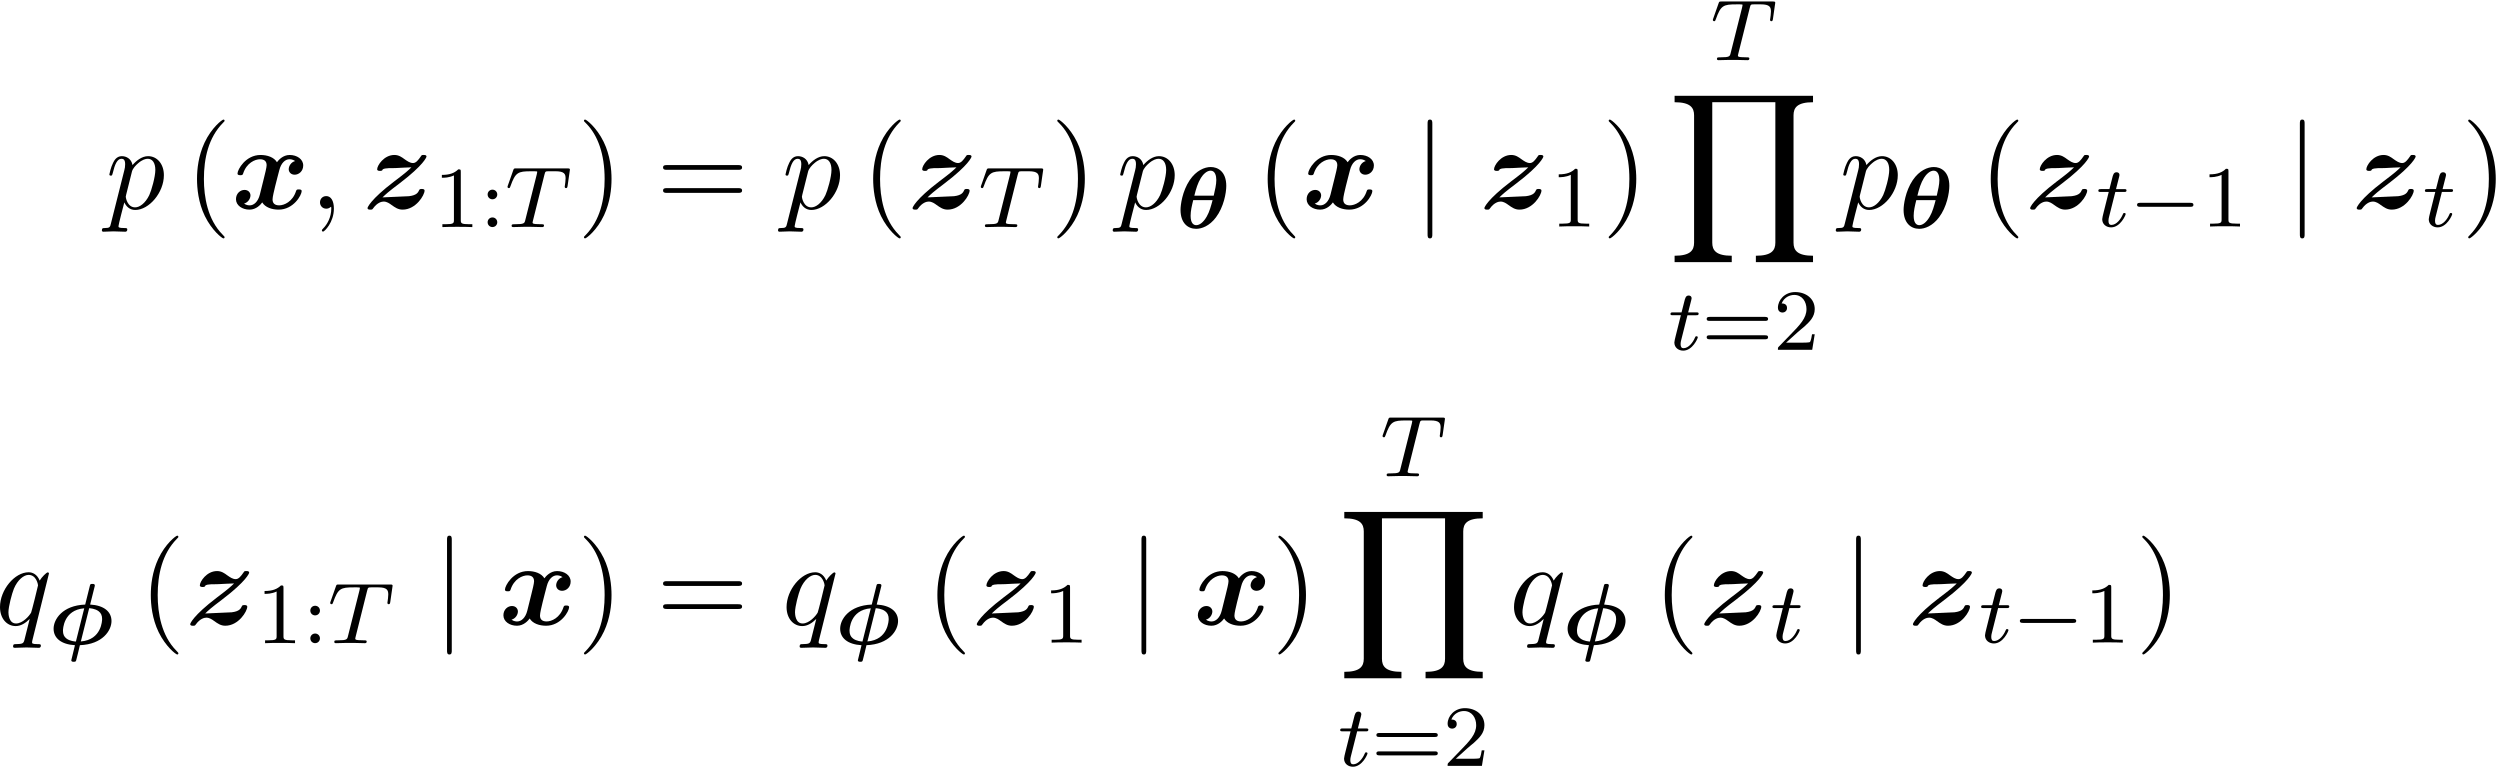 <?xml version='1.0' encoding='UTF-8'?>
<!-- This file was generated by dvisvgm 3.4.3 -->
<svg xmlns="http://www.w3.org/2000/svg" xmlns:xlink="http://www.w3.org/1999/xlink" width="384" height="118" viewBox="1872.456 1484.229 229.539 70.535">
<defs>
<path id='g3-0' d='m5.571-1.809c.128 0 .303 0 .303-.183s-.175-.183-.303-.183h-4.567c-.128 0-.303 0-.303 .183s.175 .183 .303 .183h4.567z'/>
<path id='g0-18' d='m4.591-3.858c0-1.363-.805-1.745-1.427-1.745c-.566 0-1.331 .319-1.929 1.203c-.685 1.02-.845 2.279-.845 2.734c0 1.18 .646 1.737 1.435 1.737c.51 0 1.219-.255 1.817-1.052c.717-.948 .948-2.256 .948-2.877zm-2.933 .885c.159-.646 .319-1.172 .606-1.634c.191-.311 .534-.662 .885-.662c.414 0 .526 .47 .526 .853c0 .422-.12 .933-.239 1.443h-1.777zm1.674 .414c-.128 .486-.287 1.084-.542 1.514c-.319 .55-.669 .781-.956 .781c-.263 0-.518-.199-.518-.861c0-.454 .112-.917 .239-1.435h1.777z'/>
<path id='g0-30' d='m4.24-5.228c.032-.112 .032-.128 .032-.159c0-.143-.135-.143-.223-.143c-.191 0-.199 .032-.239 .199l-.422 1.698c-2.088 .08-2.901 1.355-2.901 2.216s.693 1.443 1.961 1.514l-.335 1.379c0 .143 .135 .143 .223 .143c.12 0 .183 0 .223-.128c.08-.287 .255-1.02 .343-1.395c2.088-.08 2.901-1.355 2.901-2.216s-.693-1.443-1.961-1.514l.399-1.594zm-.486 1.929c.088 .008 .55 .032 .869 .279c.223 .167 .319 .399 .319 .717c0 .104-.032 1.905-1.953 2.056l.765-3.053zm-1.219 3.061c-.088-.008-.55-.032-.869-.279c-.223-.167-.319-.399-.319-.717c0-.104 .032-1.905 1.953-2.056l-.765 3.053z'/>
<path id='g5-84' d='m3.602-4.822c.072-.287 .08-.303 .406-.303h.606c.829 0 .925 .263 .925 .662c0 .199-.048 .542-.056 .582c-.016 .088-.024 .159-.024 .175c0 .104 .072 .128 .12 .128c.088 0 .12-.048 .143-.199l.215-1.498c0-.112-.096-.112-.239-.112h-4.694c-.199 0-.215 0-.271 .167l-.486 1.379c-.016 .04-.04 .104-.04 .151c0 .064 .056 .112 .12 .112c.088 0 .104-.04 .151-.175c.454-1.275 .685-1.371 1.897-1.371h.311c.239 0 .247 .008 .247 .072c0 .024-.032 .183-.04 .215l-1.052 4.184c-.072 .303-.096 .391-.925 .391c-.255 0-.335 0-.335 .151c0 .008 0 .112 .135 .112c.215 0 .765-.024 .98-.024h.677c.223 0 .781 .024 1.004 .024c.064 0 .183 0 .183-.151c0-.112-.088-.112-.303-.112c-.191 0-.255 0-.462-.016c-.255-.024-.287-.056-.287-.159c0-.032 .008-.064 .032-.143l1.06-4.24z'/>
<path id='g5-116' d='m1.761-3.172h.781c.151 0 .247 0 .247-.151c0-.112-.104-.112-.239-.112h-.725l.287-1.132c.032-.12 .032-.159 .032-.167c0-.167-.128-.247-.263-.247c-.271 0-.327 .215-.414 .574l-.247 .972h-.765c-.151 0-.255 0-.255 .151c0 .112 .104 .112 .239 .112h.717l-.478 1.913c-.048 .199-.12 .478-.12 .59c0 .478 .391 .749 .813 .749c.853 0 1.339-1.124 1.339-1.219c0-.088-.072-.104-.12-.104c-.088 0-.096 .032-.151 .151c-.159 .383-.558 .948-1.044 .948c-.167 0-.263-.112-.263-.375c0-.151 .024-.239 .048-.343l.582-2.311z'/>
<path id='g7-49' d='m2.503-5.077c0-.215-.016-.223-.231-.223c-.327 .319-.749 .51-1.506 .51v.263c.215 0 .646 0 1.108-.215v4.089c0 .295-.024 .391-.781 .391h-.279v.263c.327-.024 1.012-.024 1.371-.024s1.052 0 1.379 .024v-.263h-.279c-.757 0-.781-.096-.781-.391v-4.423z'/>
<path id='g7-50' d='m2.248-1.626c.128-.12 .462-.383 .59-.494c.494-.454 .964-.893 .964-1.618c0-.948-.797-1.562-1.793-1.562c-.956 0-1.586 .725-1.586 1.435c0 .391 .311 .446 .422 .446c.167 0 .414-.12 .414-.422c0-.414-.399-.414-.494-.414c.231-.582 .765-.781 1.156-.781c.741 0 1.124 .63 1.124 1.299c0 .829-.582 1.435-1.522 2.399l-1.004 1.036c-.096 .088-.096 .104-.096 .303h3.148l.231-1.427h-.247c-.024 .159-.088 .558-.183 .709c-.048 .064-.654 .064-.781 .064h-1.419l1.076-.972z'/>
<path id='g7-58' d='m1.618-2.989c0-.271-.215-.446-.438-.446c-.271 0-.446 .215-.446 .438c0 .271 .215 .446 .438 .446c.271 0 .446-.215 .446-.438zm0 2.55c0-.271-.215-.446-.438-.446c-.271 0-.446 .215-.446 .438c0 .271 .215 .446 .438 .446c.271 0 .446-.215 .446-.438z'/>
<path id='g7-61' d='m5.826-2.654c.12 0 .279 0 .279-.183s-.191-.183-.311-.183h-5.013c-.12 0-.311 0-.311 .183s.159 .183 .279 .183h5.077zm-.032 1.69c.12 0 .311 0 .311-.183s-.159-.183-.279-.183h-5.077c-.12 0-.279 0-.279 .183s.191 .183 .311 .183h5.013z'/>
<path id='g2-89' d='m13.32 15.273v-.589c-1.451 0-1.789-.502-1.789-1.2v-11.695c0-.709 .349-1.2 1.789-1.2v-.589h-12.709v.589c1.451 0 1.789 .502 1.789 1.2v11.695c0 .709-.349 1.2-1.789 1.2v.589h5.247v-.589c-1.451 0-1.789-.502-1.789-1.2v-12.895h5.793v12.895c0 .709-.349 1.2-1.789 1.2v.589h5.247z'/>
<path id='g1-120' d='m5.847-4.375c-.393 .109-.589 .48-.589 .753c0 .24 .185 .502 .545 .502c.382 0 .785-.316 .785-.851c0-.578-.578-.96-1.244-.96c-.622 0-1.025 .469-1.167 .665c-.273-.458-.884-.665-1.505-.665c-1.375 0-2.116 1.342-2.116 1.702c0 .153 .164 .153 .262 .153c.131 0 .207 0 .251-.142c.316-.993 1.102-1.32 1.549-1.32c.415 0 .611 .196 .611 .545c0 .207-.153 .807-.251 1.2l-.371 1.495c-.164 .665-.556 .993-.927 .993c-.055 0-.305 0-.524-.164c.393-.109 .589-.48 .589-.753c0-.24-.185-.502-.545-.502c-.382 0-.785 .316-.785 .851c0 .578 .578 .96 1.244 .96c.622 0 1.025-.469 1.167-.665c.273 .458 .884 .665 1.505 .665c1.375 0 2.116-1.342 2.116-1.702c0-.153-.164-.153-.262-.153c-.131 0-.207 0-.251 .142c-.316 .993-1.102 1.32-1.549 1.32c-.415 0-.611-.196-.611-.545c0-.229 .142-.807 .24-1.211c.076-.284 .327-1.309 .382-1.484c.164-.655 .545-.993 .927-.993c.055 0 .305 0 .524 .164z'/>
<path id='g1-122' d='m2.629-3.72c.153-.011 .295 0 .447-.011c.436-.022 .971-.055 1.407-.065c-.305 .295-.48 .469-1.582 1.298c-2.204 1.68-2.444 2.389-2.444 2.433c0 .153 .153 .153 .251 .153c.175 0 .185-.011 .262-.12c.393-.545 .796-.622 .971-.622c.295 0 .545 .185 .709 .305c.338 .24 .611 .436 1.025 .436c1.222 0 2.018-1.331 2.018-1.745c0-.153-.185-.153-.262-.153s-.196 0-.229 .098c-.098 .207-.207 .48-.938 .567c-.065 .011-2.193 .098-2.433 .109c.305-.295 .48-.469 1.593-1.309c2.204-1.68 2.444-2.389 2.444-2.433c0-.153-.153-.153-.251-.153c-.164 0-.185 0-.251 .109c-.262 .382-.469 .633-.731 .633c-.284 0-.524-.175-.775-.349c-.262-.196-.535-.393-.938-.393c-.96 0-1.582 .971-1.582 1.309c0 .153 .175 .153 .262 .153c.098 0 .218 0 .251-.142c.153-.076 .229-.087 .556-.109h.218z'/>
<path id='g8-40' d='m3.611 2.618c0-.033 0-.055-.185-.24c-1.364-1.375-1.713-3.436-1.713-5.105c0-1.898 .415-3.796 1.756-5.16c.142-.131 .142-.153 .142-.185c0-.076-.044-.109-.109-.109c-.109 0-1.091 .742-1.735 2.127c-.556 1.2-.687 2.411-.687 3.327c0 .851 .12 2.171 .72 3.404c.655 1.342 1.593 2.051 1.702 2.051c.065 0 .109-.033 .109-.109z'/>
<path id='g8-41' d='m3.153-2.727c0-.851-.12-2.171-.72-3.404c-.655-1.342-1.593-2.051-1.702-2.051c-.065 0-.109 .044-.109 .109c0 .033 0 .055 .207 .251c1.069 1.08 1.691 2.815 1.691 5.095c0 1.865-.404 3.785-1.756 5.16c-.142 .131-.142 .153-.142 .185c0 .065 .044 .109 .109 .109c.109 0 1.091-.742 1.735-2.127c.556-1.2 .687-2.411 .687-3.327z'/>
<path id='g8-61' d='m7.495-3.567c.164 0 .371 0 .371-.218s-.207-.218-.36-.218h-6.535c-.153 0-.36 0-.36 .218s.207 .218 .371 .218h6.513zm.011 2.116c.153 0 .36 0 .36-.218s-.207-.218-.371-.218h-6.513c-.164 0-.371 0-.371 .218s.207 .218 .36 .218h6.535z'/>
<path id='g4-106' d='m1.735-7.789c0-.196 0-.393-.218-.393s-.218 .196-.218 .393v10.124c0 .196 0 .393 .218 .393s.218-.196 .218-.393v-10.124z'/>
<path id='g6-59' d='m2.215-.011c0-.72-.273-1.145-.698-1.145c-.36 0-.578 .273-.578 .578c0 .295 .218 .578 .578 .578c.131 0 .273-.044 .382-.142c.033-.022 .044-.033 .055-.033s.022 .011 .022 .164c0 .807-.382 1.462-.742 1.822c-.12 .12-.12 .142-.12 .175c0 .076 .055 .12 .109 .12c.12 0 .993-.84 .993-2.116z'/>
<path id='g6-112' d='m.491 1.331c-.087 .371-.109 .447-.589 .447c-.131 0-.251 0-.251 .207c0 .087 .055 .131 .142 .131c.295 0 .611-.033 .916-.033c.36 0 .731 .033 1.08 .033c.055 0 .196 0 .196-.218c0-.12-.109-.12-.262-.12c-.545 0-.545-.076-.545-.175c0-.131 .458-1.909 .535-2.182c.142 .316 .447 .698 1.004 .698c1.265 0 2.629-1.593 2.629-3.196c0-1.025-.622-1.745-1.451-1.745c-.545 0-1.069 .393-1.429 .818c-.109-.589-.578-.818-.982-.818c-.502 0-.709 .425-.807 .622c-.196 .371-.338 1.025-.338 1.058c0 .109 .109 .109 .131 .109c.109 0 .12-.011 .185-.251c.185-.775 .404-1.298 .796-1.298c.185 0 .338 .087 .338 .502c0 .251-.033 .371-.076 .556l-1.222 4.855zm1.92-4.735c.076-.295 .371-.6 .567-.764c.382-.338 .698-.415 .884-.415c.436 0 .698 .382 .698 1.025s-.36 1.898-.556 2.313c-.371 .764-.895 1.124-1.298 1.124c-.72 0-.862-.905-.862-.971c0-.022 0-.044 .033-.175l.535-2.138z'/>
<path id='g6-113' d='m4.931-4.702c0-.044-.033-.109-.109-.109c-.12 0-.556 .436-.742 .753c-.24-.589-.665-.764-1.015-.764c-1.287 0-2.629 1.615-2.629 3.196c0 1.069 .644 1.745 1.44 1.745c.469 0 .895-.262 1.287-.655c-.098 .382-.458 1.855-.491 1.953c-.087 .305-.175 .349-.785 .36c-.142 0-.251 0-.251 .218c0 .011 0 .12 .142 .12c.349 0 .731-.033 1.091-.033c.371 0 .764 .033 1.124 .033c.055 0 .196 0 .196-.218c0-.12-.109-.12-.284-.12c-.524 0-.524-.076-.524-.175c0-.076 .022-.142 .044-.24l1.505-6.065zm-3.022 4.582c-.655 0-.698-.84-.698-1.025c0-.524 .316-1.713 .502-2.171c.338-.807 .905-1.265 1.353-1.265c.709 0 .862 .884 .862 .96c0 .065-.6 2.455-.633 2.498c-.164 .305-.775 1.004-1.385 1.004z'/>
</defs>
<g id='page1'>
<!--start 1872.019782 1522.154637 -->
<use x='1882.158' y='1503.389' xlink:href='#g6-112'/>
<use x='1889.465' y='1503.389' xlink:href='#g8-40'/>
<use x='1893.707' y='1503.389' xlink:href='#g1-120'/>
<use x='1900.897' y='1503.389' xlink:href='#g6-59'/>
<use x='1905.745' y='1503.389' xlink:href='#g1-122'/>
<use x='1912.26' y='1505.078' xlink:href='#g7-49'/>
<use x='1916.494' y='1505.078' xlink:href='#g7-58'/>
<use x='1918.847' y='1505.078' xlink:href='#g5-84'/>
<use x='1925.451' y='1503.389' xlink:href='#g8-41'/>
<use x='1932.724' y='1503.389' xlink:href='#g8-61'/>
<use x='1944.239' y='1503.389' xlink:href='#g6-112'/>
<use x='1951.546' y='1503.389' xlink:href='#g8-40'/>
<use x='1955.788' y='1503.389' xlink:href='#g1-122'/>
<use x='1962.303' y='1505.078' xlink:href='#g5-84'/>
<use x='1968.908' y='1503.389' xlink:href='#g8-41'/>
<use x='1974.968' y='1503.389' xlink:href='#g6-112'/>
<use x='1980.457' y='1505.167' xlink:href='#g0-18'/>
<use x='1987.768' y='1503.389' xlink:href='#g8-40'/>
<use x='1992.011' y='1503.389' xlink:href='#g1-120'/>
<use x='2002.231' y='1503.389' xlink:href='#g4-106'/>
<use x='2008.291' y='1503.389' xlink:href='#g1-122'/>
<use x='2014.806' y='1505.026' xlink:href='#g7-49'/>
<use x='2019.539' y='1503.389' xlink:href='#g8-41'/>
<use x='2029.516' y='1489.753' xlink:href='#g5-84'/>
<use x='2025.599' y='1493.026' xlink:href='#g2-89'/>
<use x='2025.629' y='1516.344' xlink:href='#g5-116'/>
<use x='2028.687' y='1516.344' xlink:href='#g7-61'/>
<use x='2035.274' y='1516.344' xlink:href='#g7-50'/>
<use x='2041.357' y='1503.389' xlink:href='#g6-112'/>
<use x='2046.845' y='1505.167' xlink:href='#g0-18'/>
<use x='2054.157' y='1503.389' xlink:href='#g8-40'/>
<use x='2058.399' y='1503.389' xlink:href='#g1-122'/>
<use x='2064.914' y='1505.026' xlink:href='#g5-116'/>
<use x='2067.972' y='1505.026' xlink:href='#g3-0'/>
<use x='2074.559' y='1505.026' xlink:href='#g7-49'/>
<use x='2082.321' y='1503.389' xlink:href='#g4-106'/>
<use x='2088.382' y='1503.389' xlink:href='#g1-122'/>
<use x='2094.897' y='1505.026' xlink:href='#g5-116'/>
<use x='2098.453' y='1503.389' xlink:href='#g8-41'/>
<use x='1872.02' y='1541.593' xlink:href='#g6-113'/>
<use x='1876.89' y='1543.371' xlink:href='#g0-30'/>
<use x='1885.222' y='1541.593' xlink:href='#g8-40'/>
<use x='1889.465' y='1541.593' xlink:href='#g1-122'/>
<use x='1895.98' y='1543.282' xlink:href='#g7-49'/>
<use x='1900.214' y='1543.282' xlink:href='#g7-58'/>
<use x='1902.566' y='1543.282' xlink:href='#g5-84'/>
<use x='1912.201' y='1541.593' xlink:href='#g4-106'/>
<use x='1918.262' y='1541.593' xlink:href='#g1-120'/>
<use x='1925.451' y='1541.593' xlink:href='#g8-41'/>
<use x='1932.724' y='1541.593' xlink:href='#g8-61'/>
<use x='1944.239' y='1541.593' xlink:href='#g6-113'/>
<use x='1949.109' y='1543.371' xlink:href='#g0-30'/>
<use x='1957.442' y='1541.593' xlink:href='#g8-40'/>
<use x='1961.684' y='1541.593' xlink:href='#g1-122'/>
<use x='1968.199' y='1543.23' xlink:href='#g7-49'/>
<use x='1975.962' y='1541.593' xlink:href='#g4-106'/>
<use x='1982.022' y='1541.593' xlink:href='#g1-120'/>
<use x='1989.212' y='1541.593' xlink:href='#g8-41'/>
<use x='1999.189' y='1527.957' xlink:href='#g5-84'/>
<use x='1995.272' y='1531.23' xlink:href='#g2-89'/>
<use x='1995.303' y='1554.548' xlink:href='#g5-116'/>
<use x='1998.361' y='1554.548' xlink:href='#g7-61'/>
<use x='2004.947' y='1554.548' xlink:href='#g7-50'/>
<use x='2011.03' y='1541.593' xlink:href='#g6-113'/>
<use x='2015.9' y='1543.371' xlink:href='#g0-30'/>
<use x='2024.232' y='1541.593' xlink:href='#g8-40'/>
<use x='2028.475' y='1541.593' xlink:href='#g1-122'/>
<use x='2034.99' y='1543.23' xlink:href='#g5-116'/>
<use x='2041.576' y='1541.593' xlink:href='#g4-106'/>
<use x='2047.637' y='1541.593' xlink:href='#g1-122'/>
<use x='2054.152' y='1543.23' xlink:href='#g5-116'/>
<use x='2057.21' y='1543.23' xlink:href='#g3-0'/>
<use x='2063.797' y='1543.23' xlink:href='#g7-49'/>
<use x='2068.529' y='1541.593' xlink:href='#g8-41'/>
</g>
<script type="text/ecmascript">if(window.parent.postMessage)window.parent.postMessage("40.9148|288|88.5|"+window.location,"*");</script>
</svg>